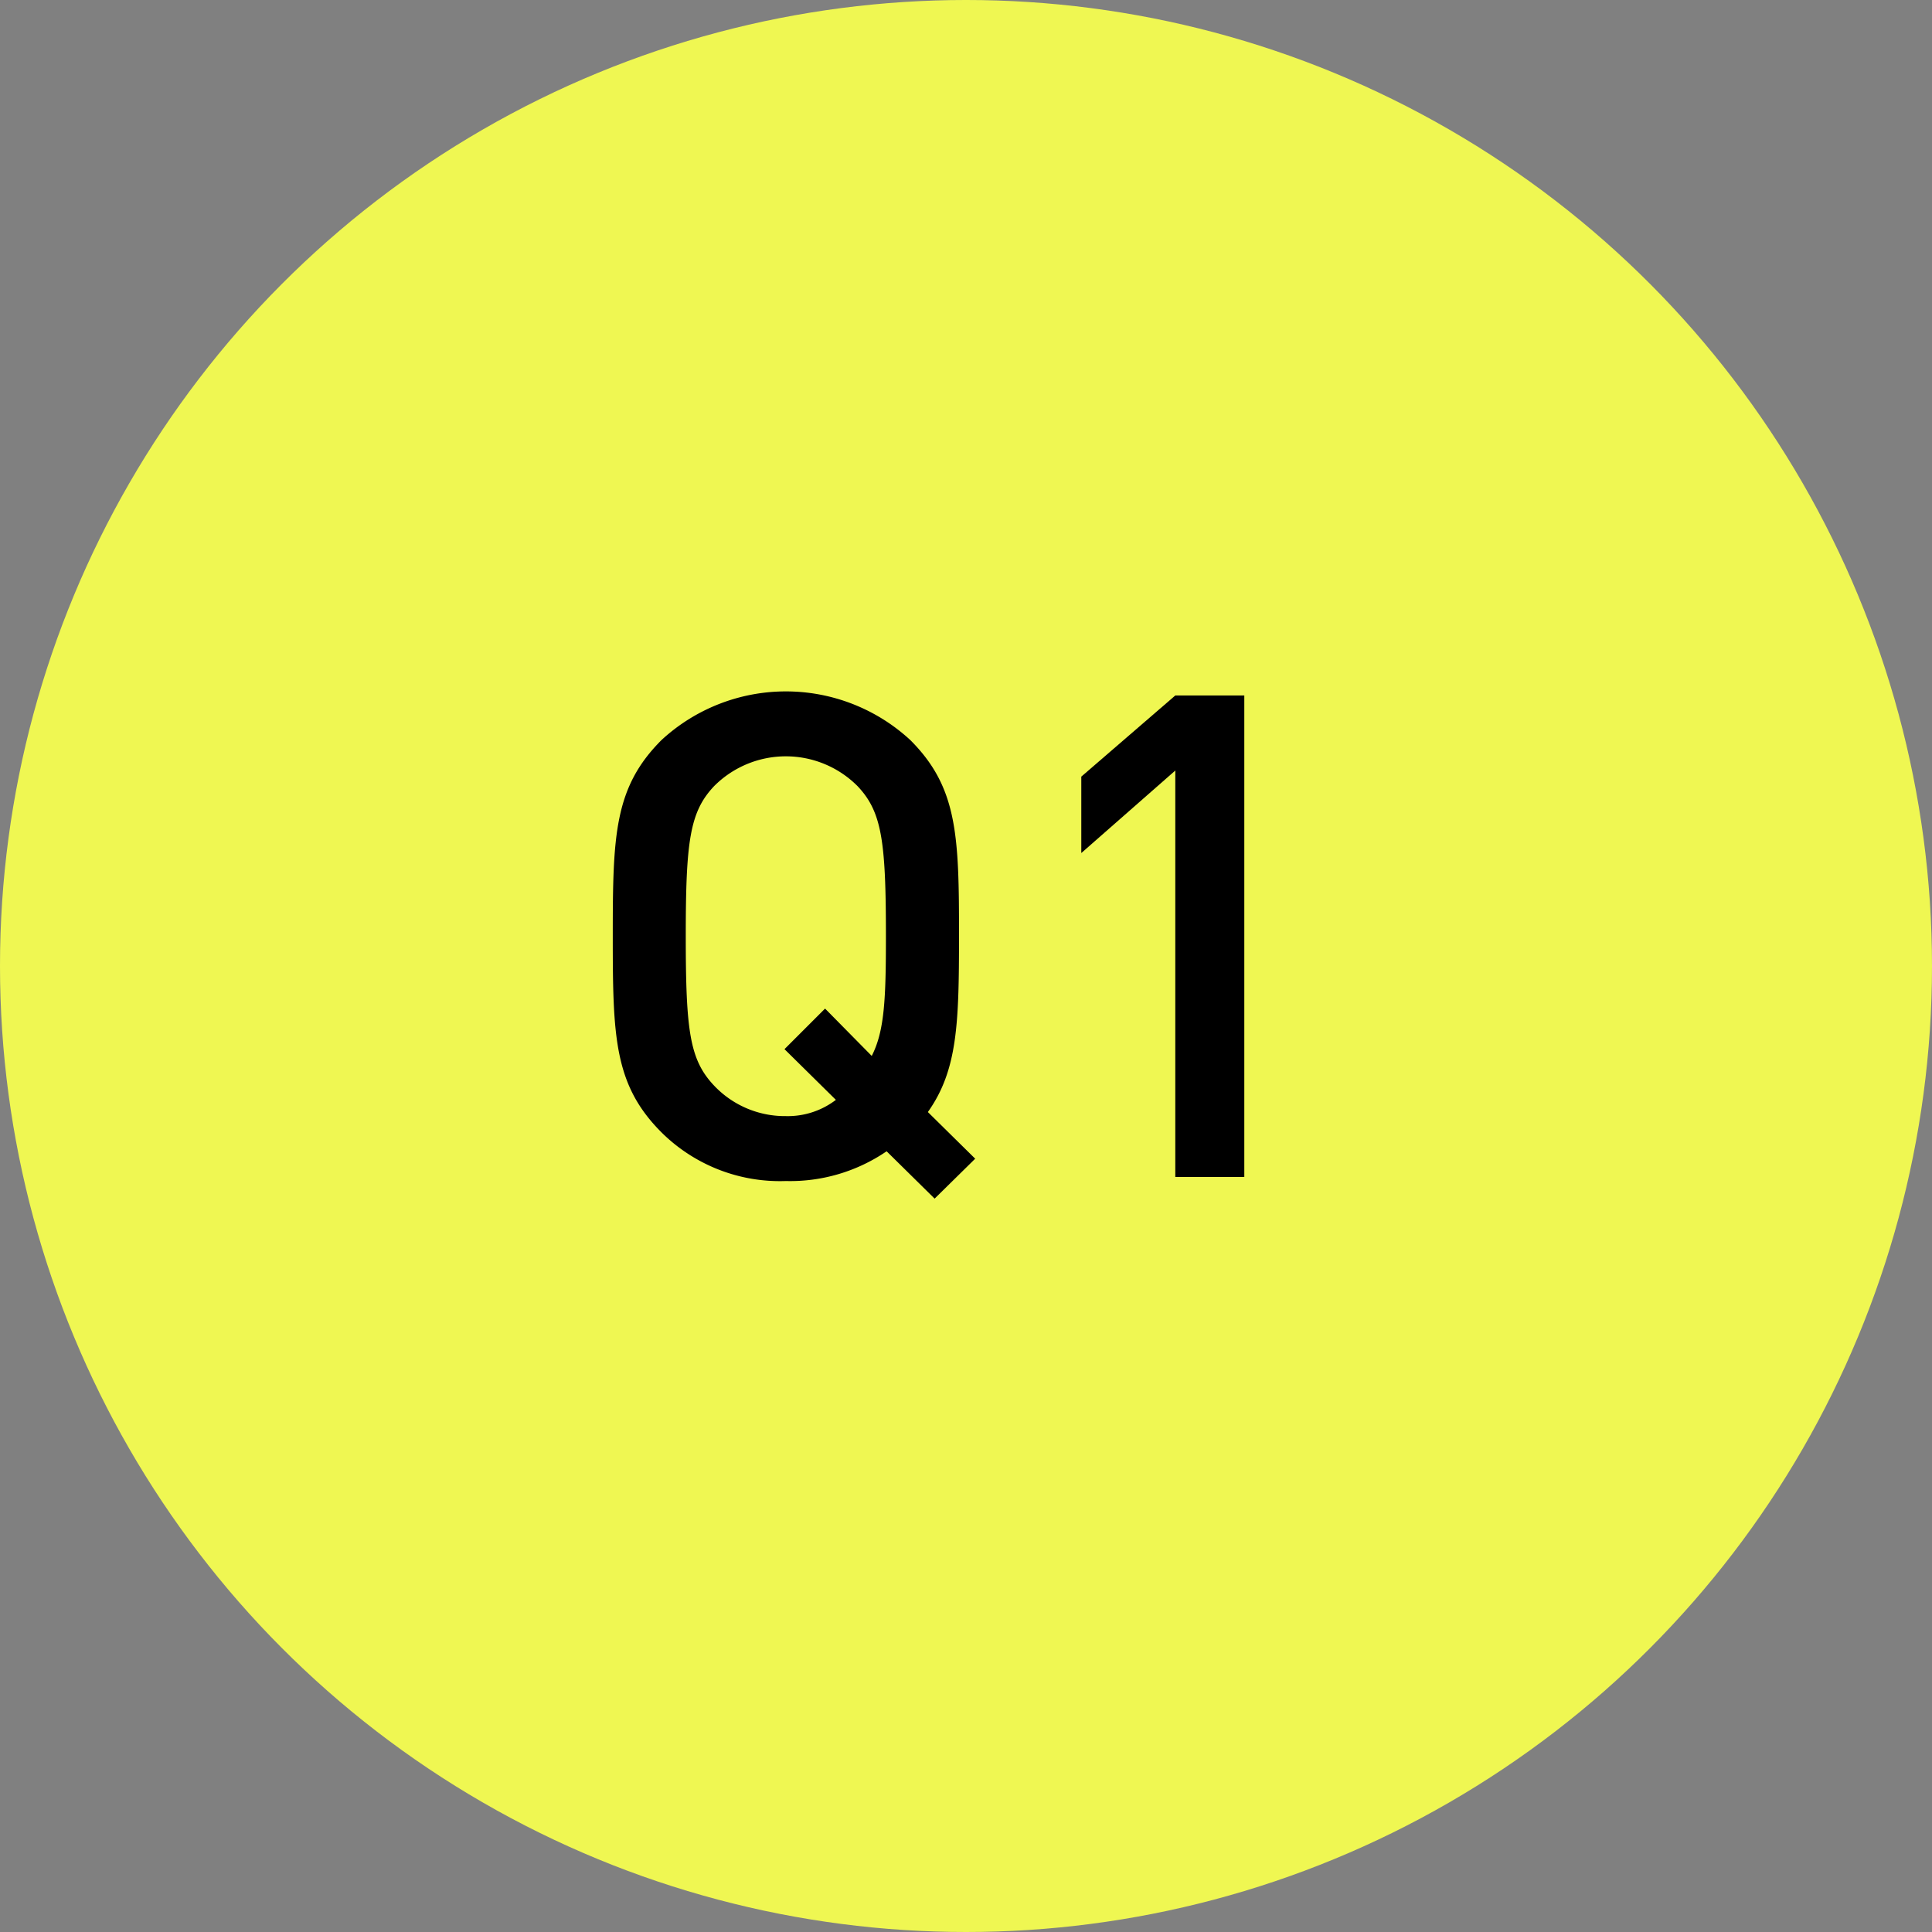 <svg xmlns="http://www.w3.org/2000/svg" width="100" height="100" viewBox="0 0 100 100">
  <rect x="0" y="0" width="100" height="100" fill="#808080" stroke="none"/>
  <g id="グループ_247" data-name="グループ 247" transform="translate(-307.322 -4426.47)">
    <circle id="楕円形_9" data-name="楕円形 9" cx="50" cy="50" r="50" transform="translate(307.322 4426.47)" fill="#eff752"/>
    <g id="グループ_246" data-name="グループ 246">
      <path id="パス_2247" data-name="パス 2247" d="M355.348,4484.029l2.45,2.415-2.1,2.066-2.485-2.45A8.849,8.849,0,0,1,348,4487.6a8.7,8.7,0,0,1-6.441-2.52c-2.45-2.451-2.52-4.936-2.52-10.152s.07-7.7,2.52-10.151a9.491,9.491,0,0,1,12.882,0c2.45,2.451,2.52,4.936,2.52,10.151C356.958,4479.444,356.888,4481.859,355.348,4484.029Zm-3.641-16.871a5.238,5.238,0,0,0-7.421,0c-1.259,1.33-1.469,2.835-1.469,7.77s.21,6.406,1.469,7.736a5.04,5.04,0,0,0,3.711,1.575,4.1,4.1,0,0,0,2.59-.84l-2.66-2.625,2.1-2.1,2.416,2.45c.665-1.295.734-2.975.734-6.2C353.177,4469.993,352.967,4468.488,351.707,4467.158Z"/>
      <path id="パス_2248" data-name="パス 2248" d="M368.155,4487.39v-21.037l-4.865,4.27v-3.955l4.865-4.2h3.572v24.923Z"/>
    </g>
  </g>
</svg>
